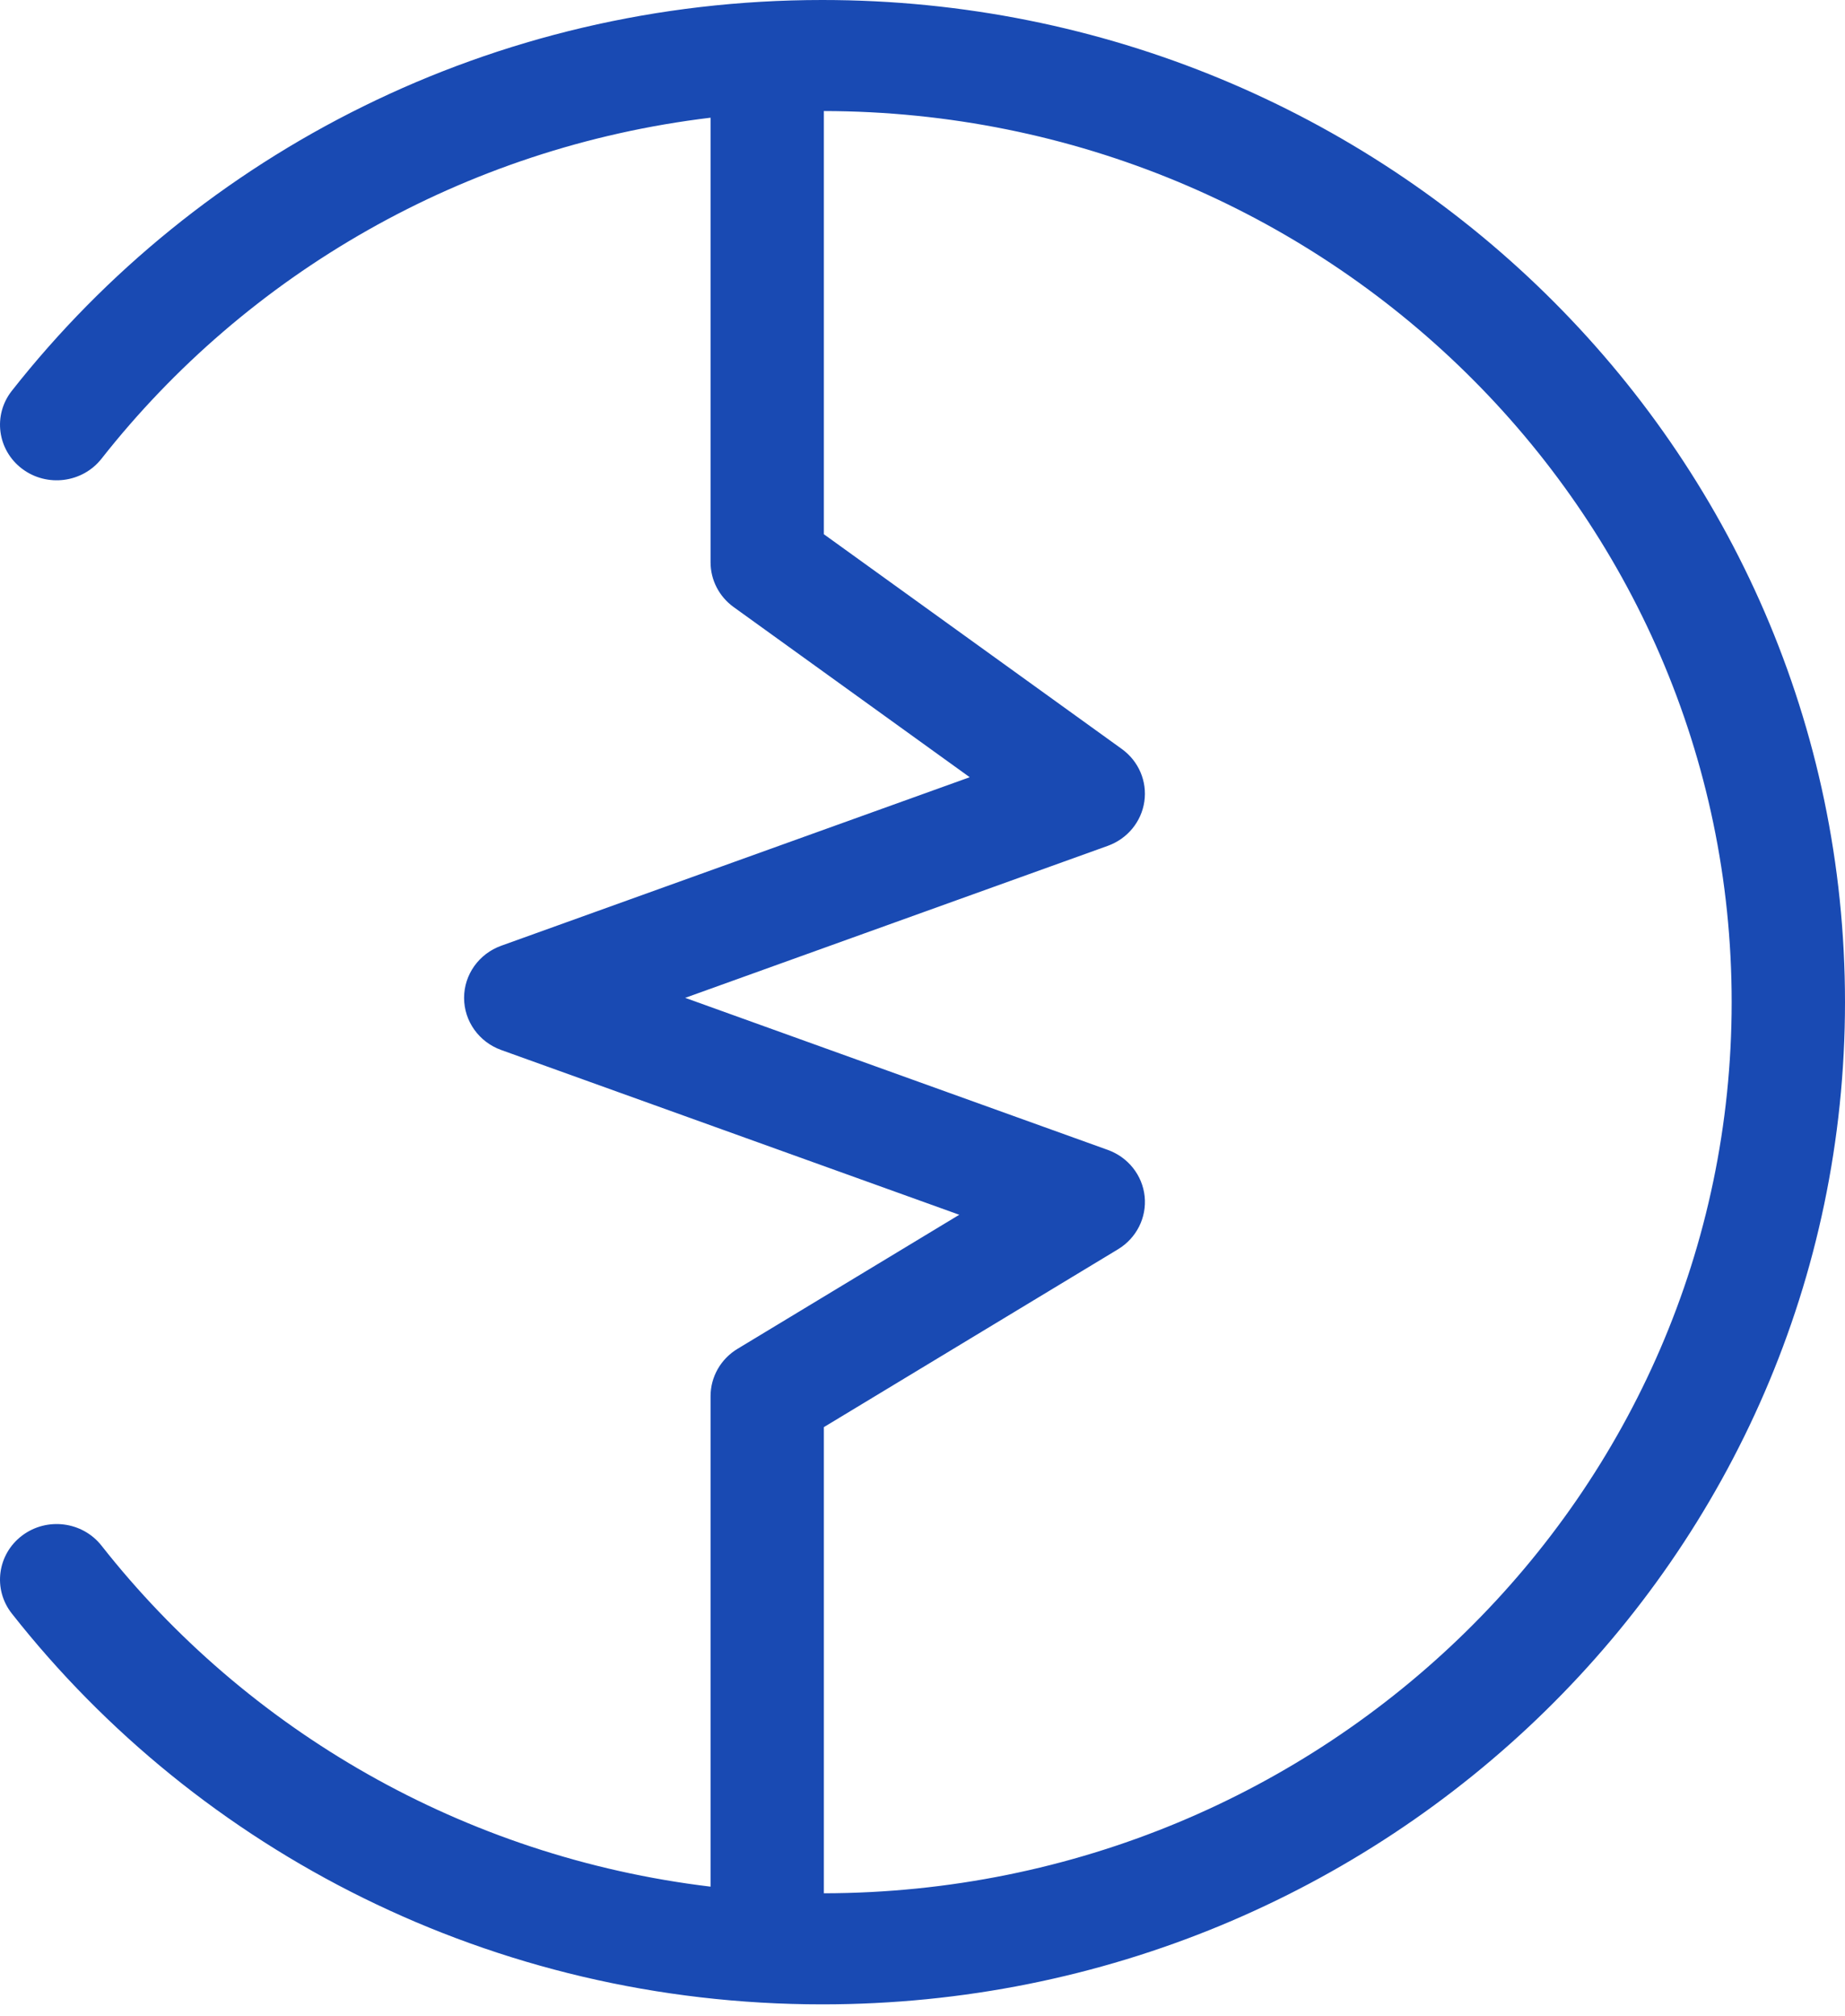 <svg width="54" height="59" viewBox="0 0 54 59" fill="none" xmlns="http://www.w3.org/2000/svg">
<path fill-rule="evenodd" clip-rule="evenodd" d="M20.797 3.444C13.556 4.313 7.214 8.03 2.972 13.421C2.413 14.132 1.372 14.264 0.646 13.716C-0.079 13.168 -0.214 12.148 0.345 11.437C5.815 4.484 14.407 0 24.067 0C40.598 0 54 13.129 54 29.324C54 45.52 40.598 58.649 24.067 58.649C14.407 58.649 5.815 54.164 0.345 47.212C-0.214 46.501 -0.079 45.481 0.646 44.933C1.372 44.385 2.413 44.517 2.972 45.228C7.214 50.619 13.556 54.336 20.797 55.205V40.852C20.797 40.288 21.095 39.765 21.584 39.469L28.076 35.545L14.67 30.724C14.017 30.489 13.583 29.88 13.583 29.198C13.583 28.517 14.017 27.908 14.67 27.673L28.382 22.742L21.472 17.763C21.047 17.456 20.797 16.971 20.797 16.454V3.444ZM24.113 55.399C38.792 55.374 50.683 43.71 50.683 29.324C50.683 14.939 38.792 3.274 24.113 3.249V15.632L32.834 21.916C33.326 22.271 33.579 22.861 33.493 23.453C33.407 24.046 32.996 24.544 32.423 24.75L20.054 29.198L32.423 33.647C33.019 33.861 33.438 34.39 33.502 35.009C33.565 35.628 33.263 36.228 32.722 36.555L24.113 41.759V55.399Z" fill="#194AB3"/>
</svg>
